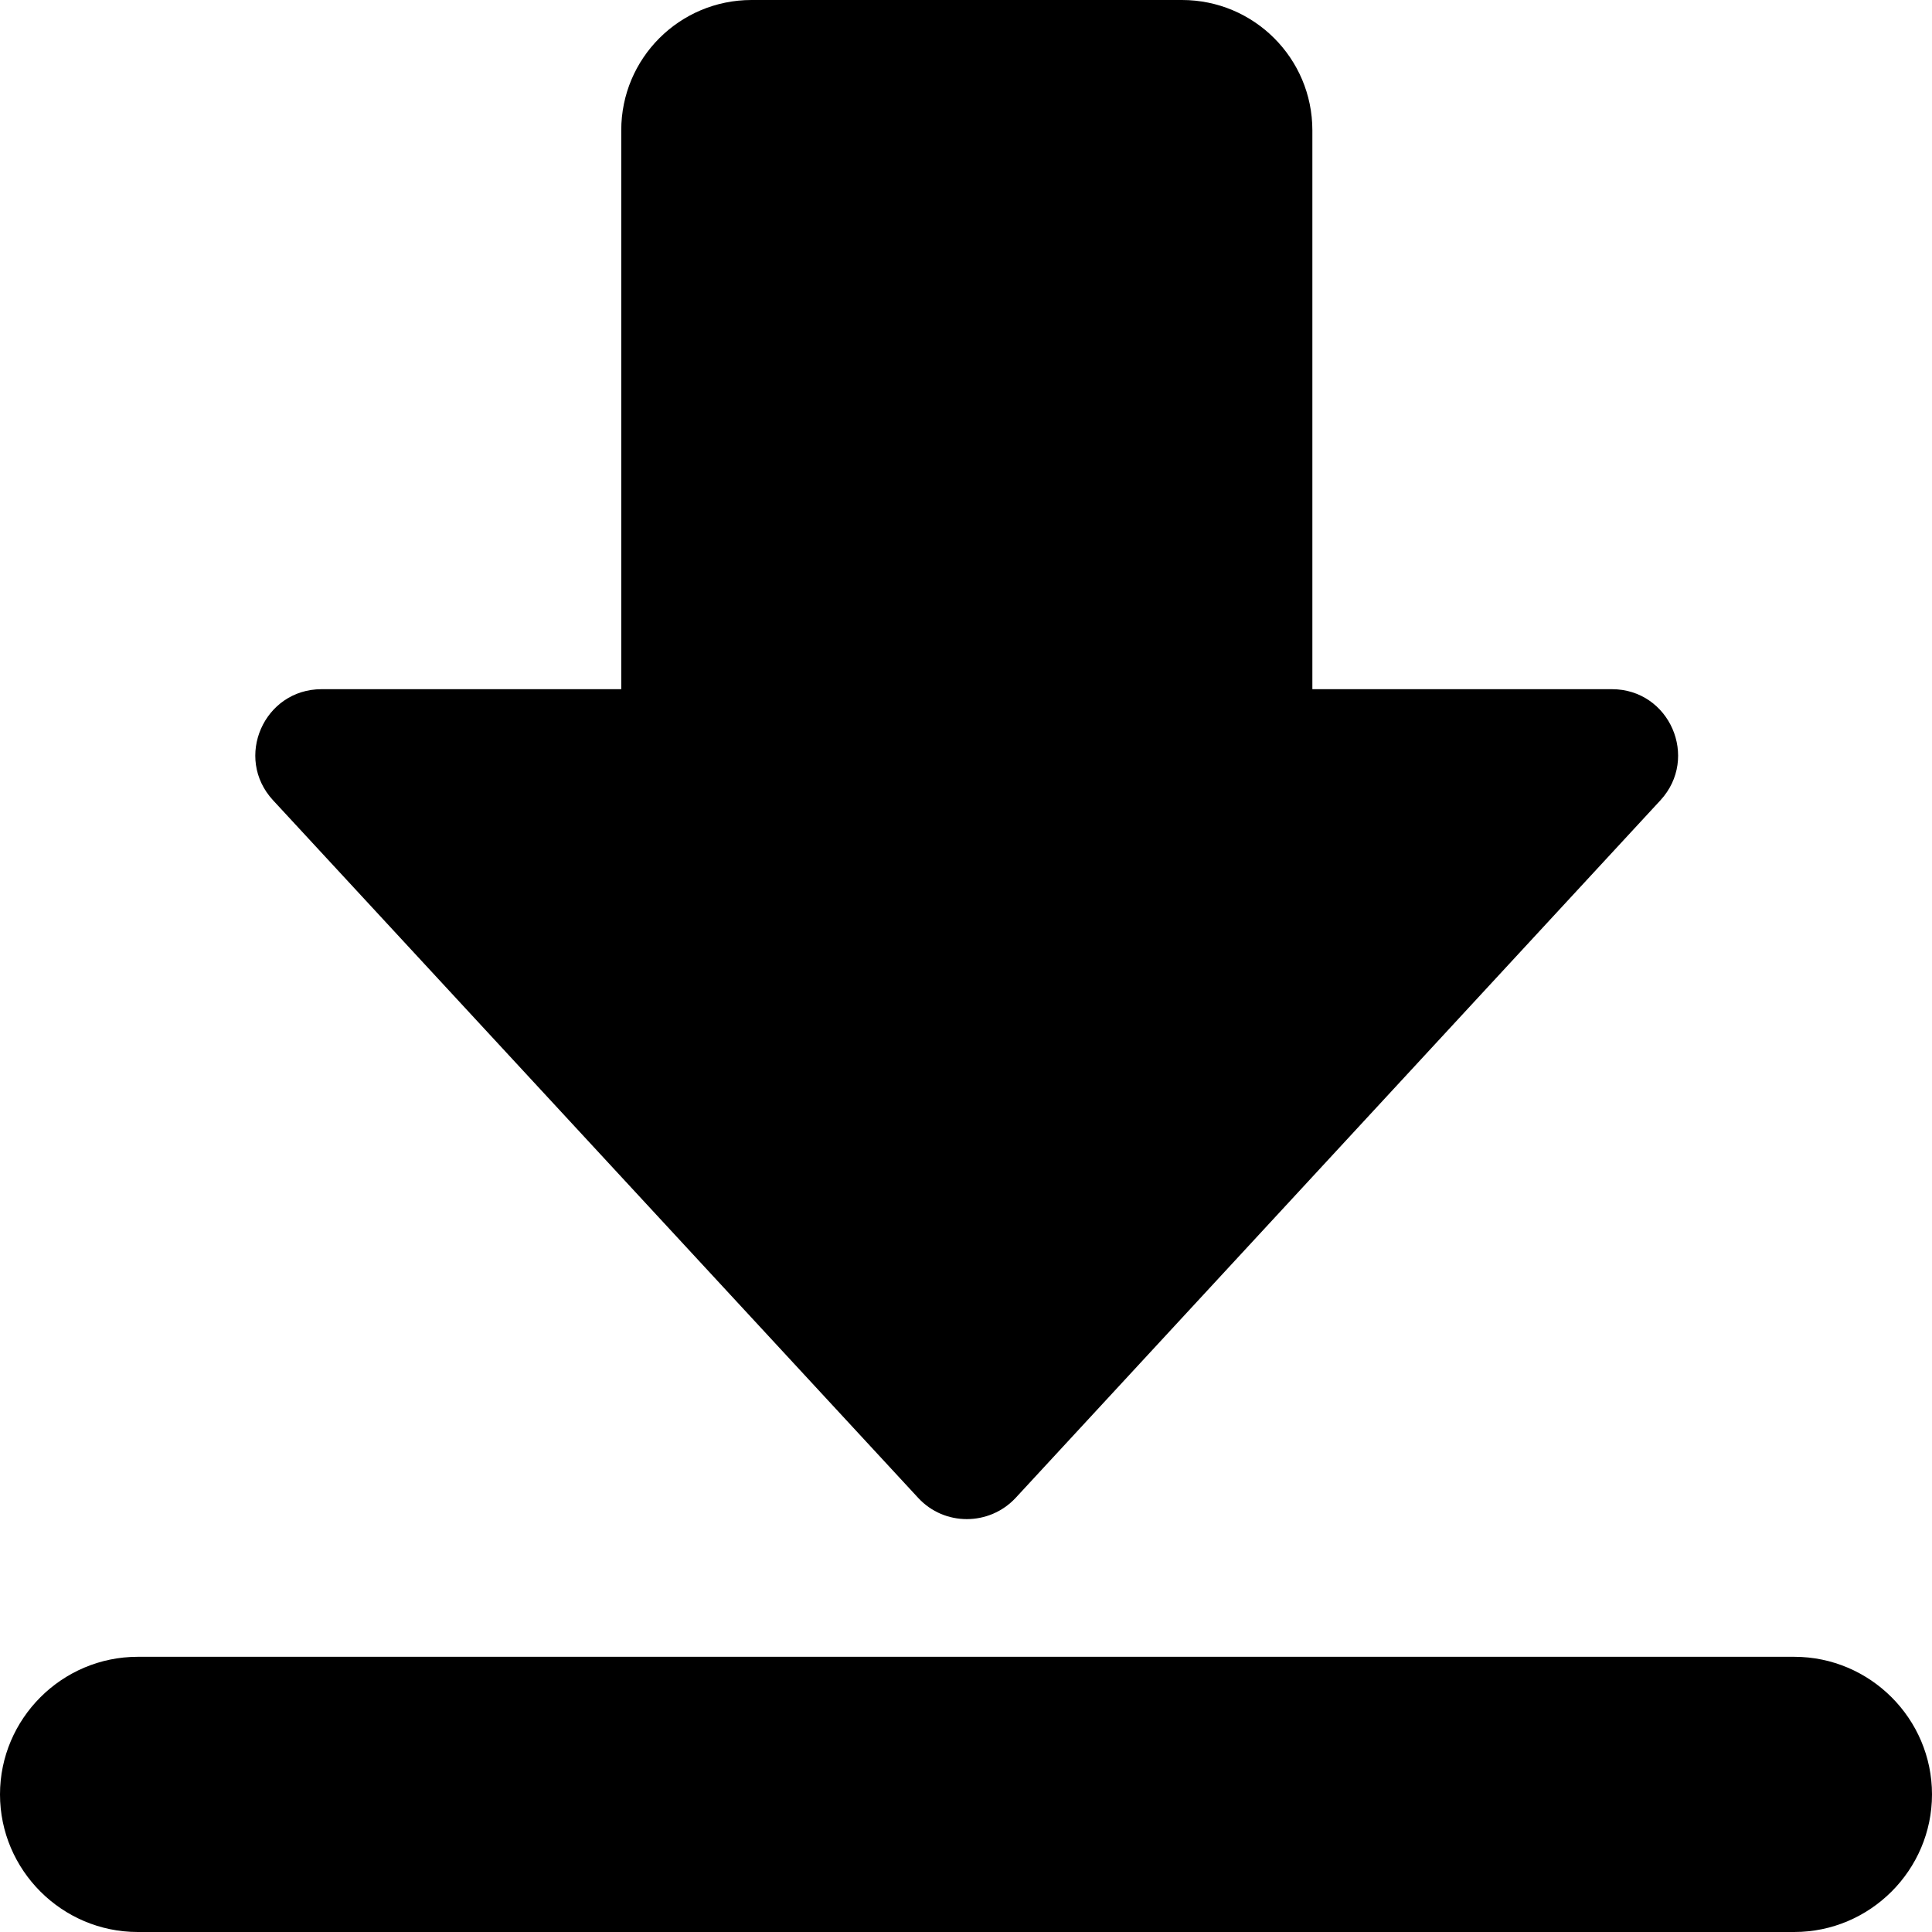 <svg width="18" height="18" viewBox="0 0 18 18" fill="none" xmlns="http://www.w3.org/2000/svg">
<path fill-rule="evenodd" clip-rule="evenodd" d="M12.227 6.421H15.018C15.555 6.421 15.834 7.06 15.47 7.456L9.462 13.956C9.216 14.219 8.798 14.219 8.555 13.956L2.544 7.456C2.178 7.06 2.459 6.421 2.996 6.421H5.788V1.214C5.788 0.542 6.332 0 7.002 0H11.012C11.684 0 12.227 0.544 12.227 1.214V6.421ZM1.283 15.436H16.717C17.423 15.436 18 16.013 18 16.718C18 17.423 17.423 18 16.717 18H1.283C0.577 18 0 17.423 0 16.718C0 16.013 0.577 15.436 1.283 15.436Z" fill="black"/>
</svg>
